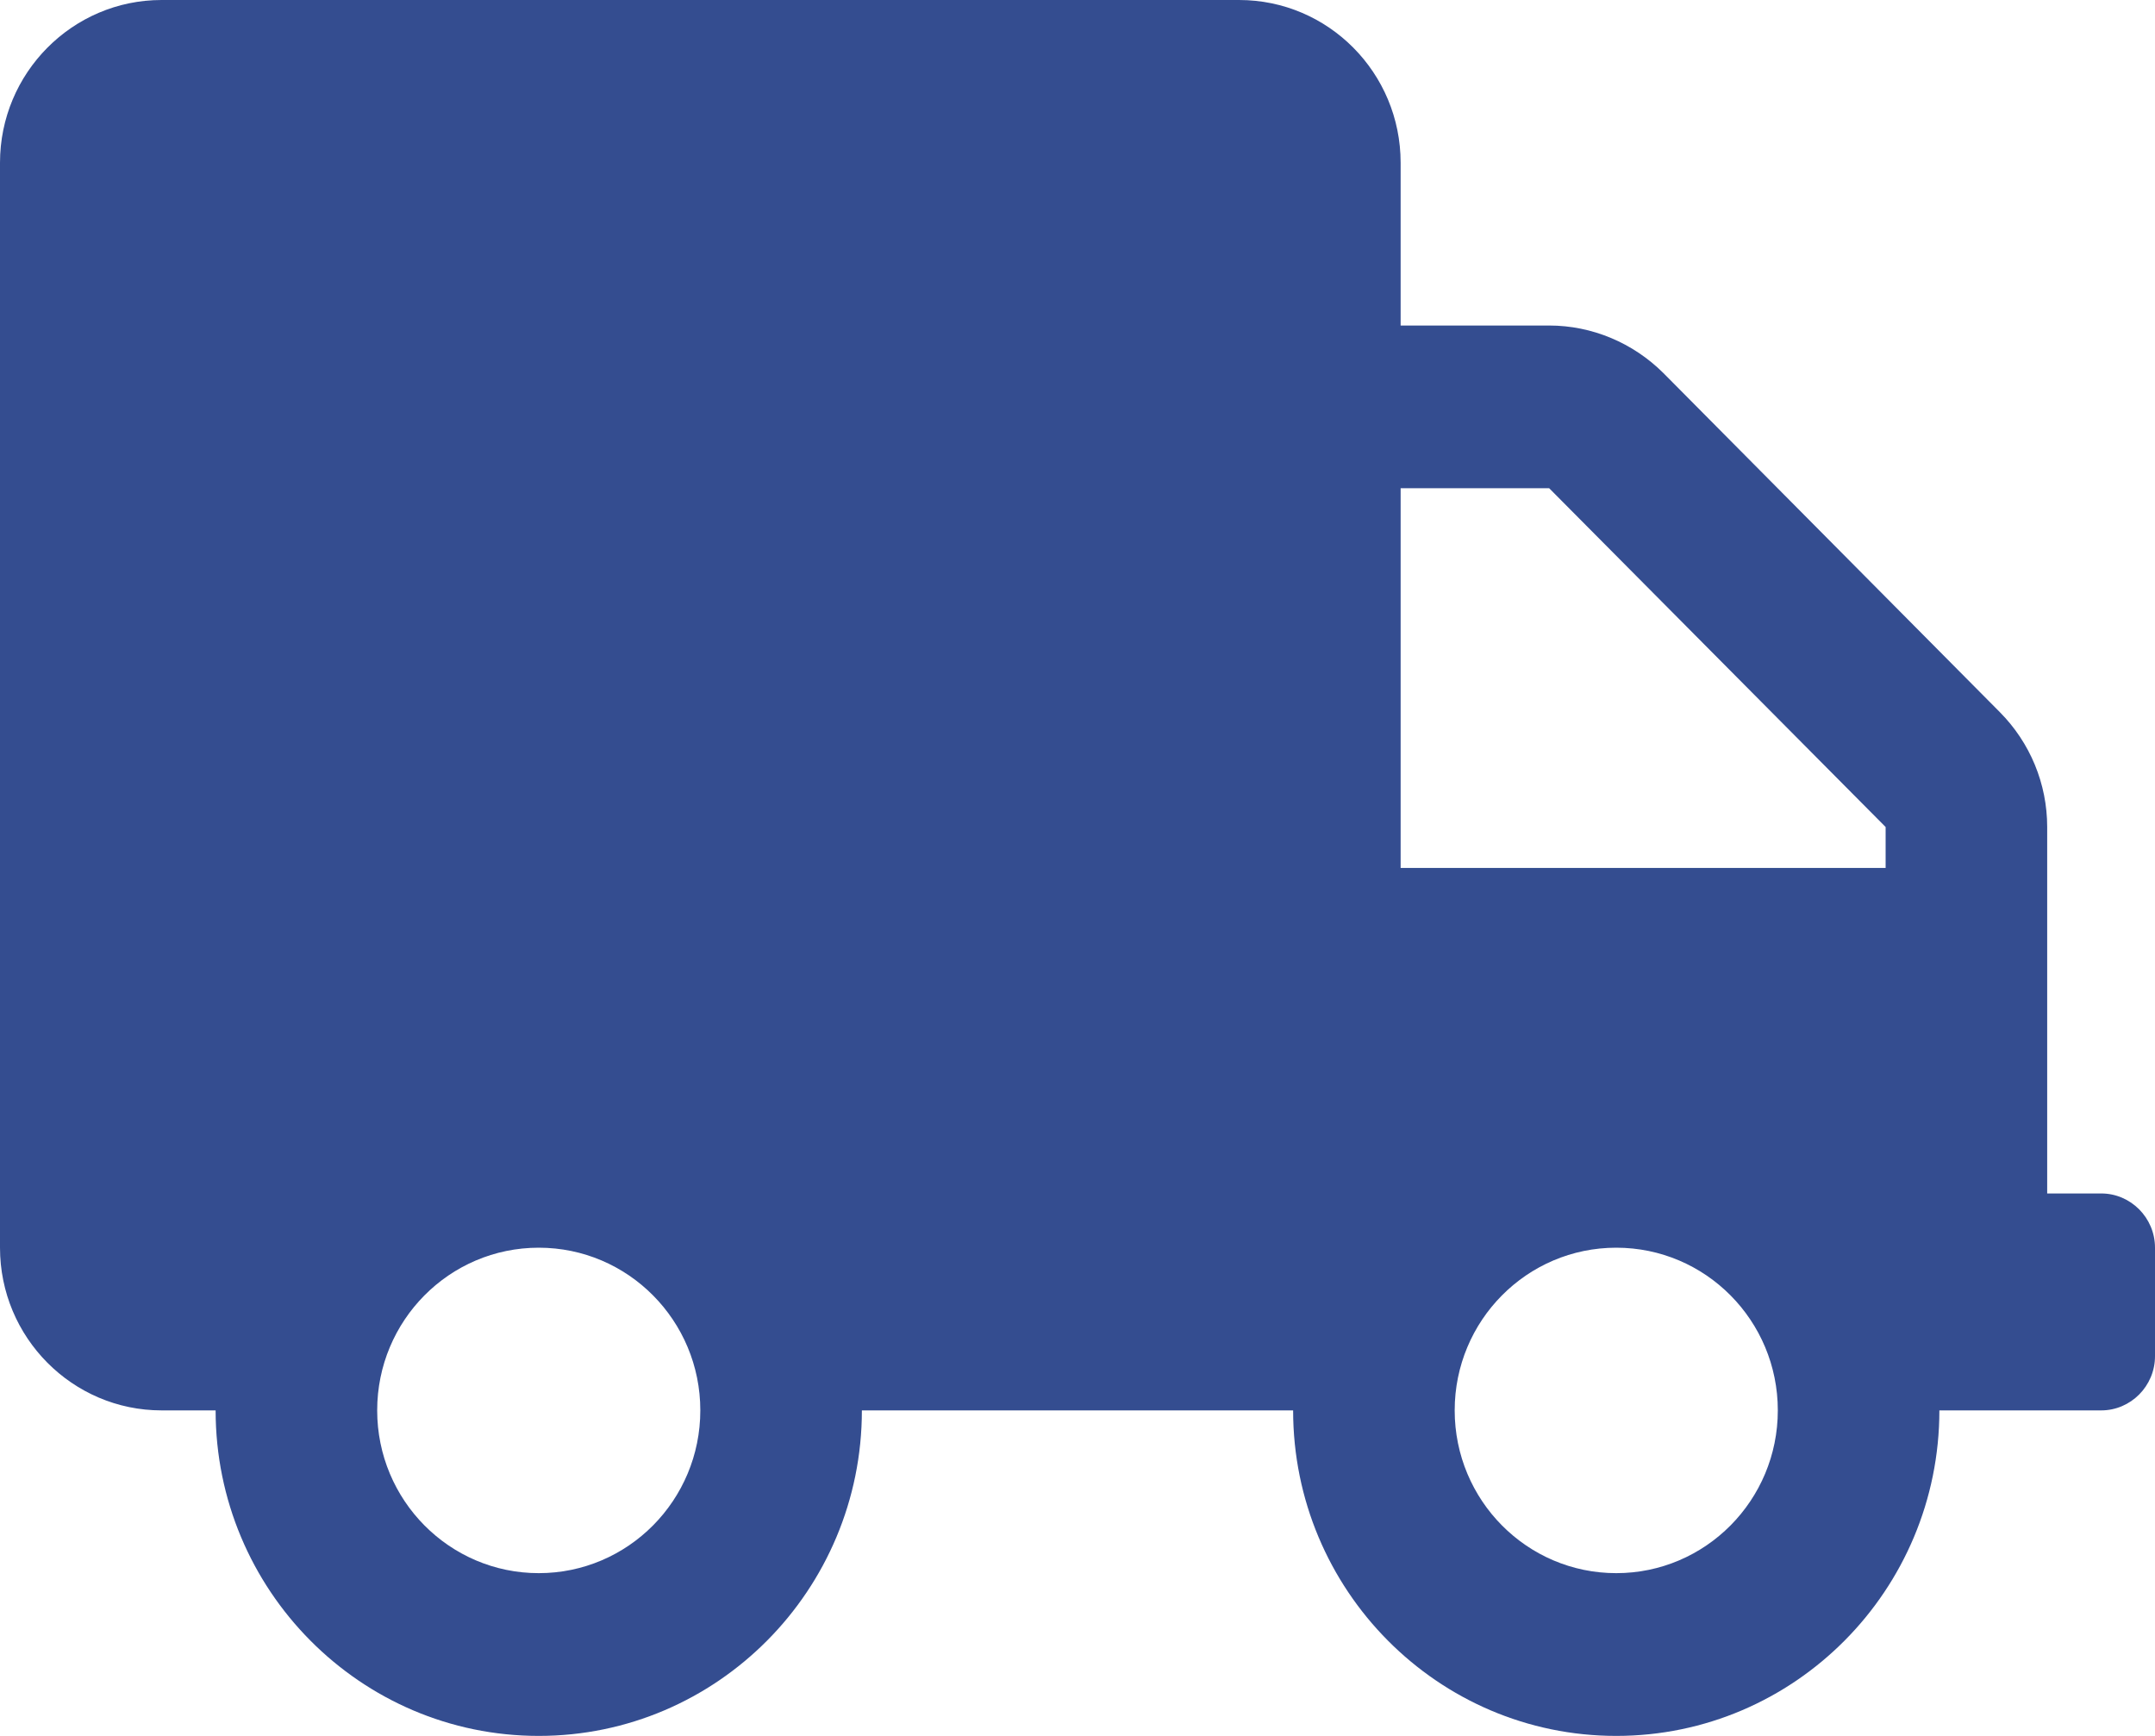 <?xml version="1.0" encoding="UTF-8"?>
<svg xmlns="http://www.w3.org/2000/svg" xmlns:xlink="http://www.w3.org/1999/xlink" width="36px" height="29px" viewBox="0 0 36 29" version="1.1">
<g id="surface1">
<path style=" stroke:none;fill-rule:nonzero;fill:rgb(20.392%,30.196%,56.471%);fill-opacity:1;" d="M 35.102 19.938 L 34.199 19.938 L 34.199 13.816 C 34.199 13.094 33.914 12.406 33.406 11.895 L 27.789 6.234 C 27.281 5.727 26.594 5.438 25.879 5.438 L 23.398 5.438 L 23.398 2.719 C 23.398 1.219 22.191 0 20.699 0 L 2.699 0 C 1.211 0 0 1.219 0 2.719 L 0 20.844 C 0 22.344 1.211 23.562 2.699 23.562 L 3.602 23.562 C 3.602 26.562 6.02 29 9 29 C 11.98 29 14.398 26.562 14.398 23.562 L 21.602 23.562 C 21.602 26.562 24.02 29 27 29 C 29.98 29 32.398 26.562 32.398 23.562 L 35.102 23.562 C 35.594 23.562 36 23.156 36 22.656 L 36 20.844 C 36 20.344 35.594 19.938 35.102 19.938 Z M 9 26.281 C 7.508 26.281 6.301 25.062 6.301 23.562 C 6.301 22.062 7.508 20.844 9 20.844 C 10.492 20.844 11.699 22.062 11.699 23.562 C 11.699 25.062 10.492 26.281 9 26.281 Z M 27 26.281 C 25.508 26.281 24.301 25.062 24.301 23.562 C 24.301 22.062 25.508 20.844 27 20.844 C 28.492 20.844 29.699 22.062 29.699 23.562 C 29.699 25.062 28.492 26.281 27 26.281 Z M 31.5 14.5 L 23.398 14.5 L 23.398 8.156 L 25.879 8.156 L 31.5 13.816 Z M 31.5 14.5 "/>
</g>
</svg>
